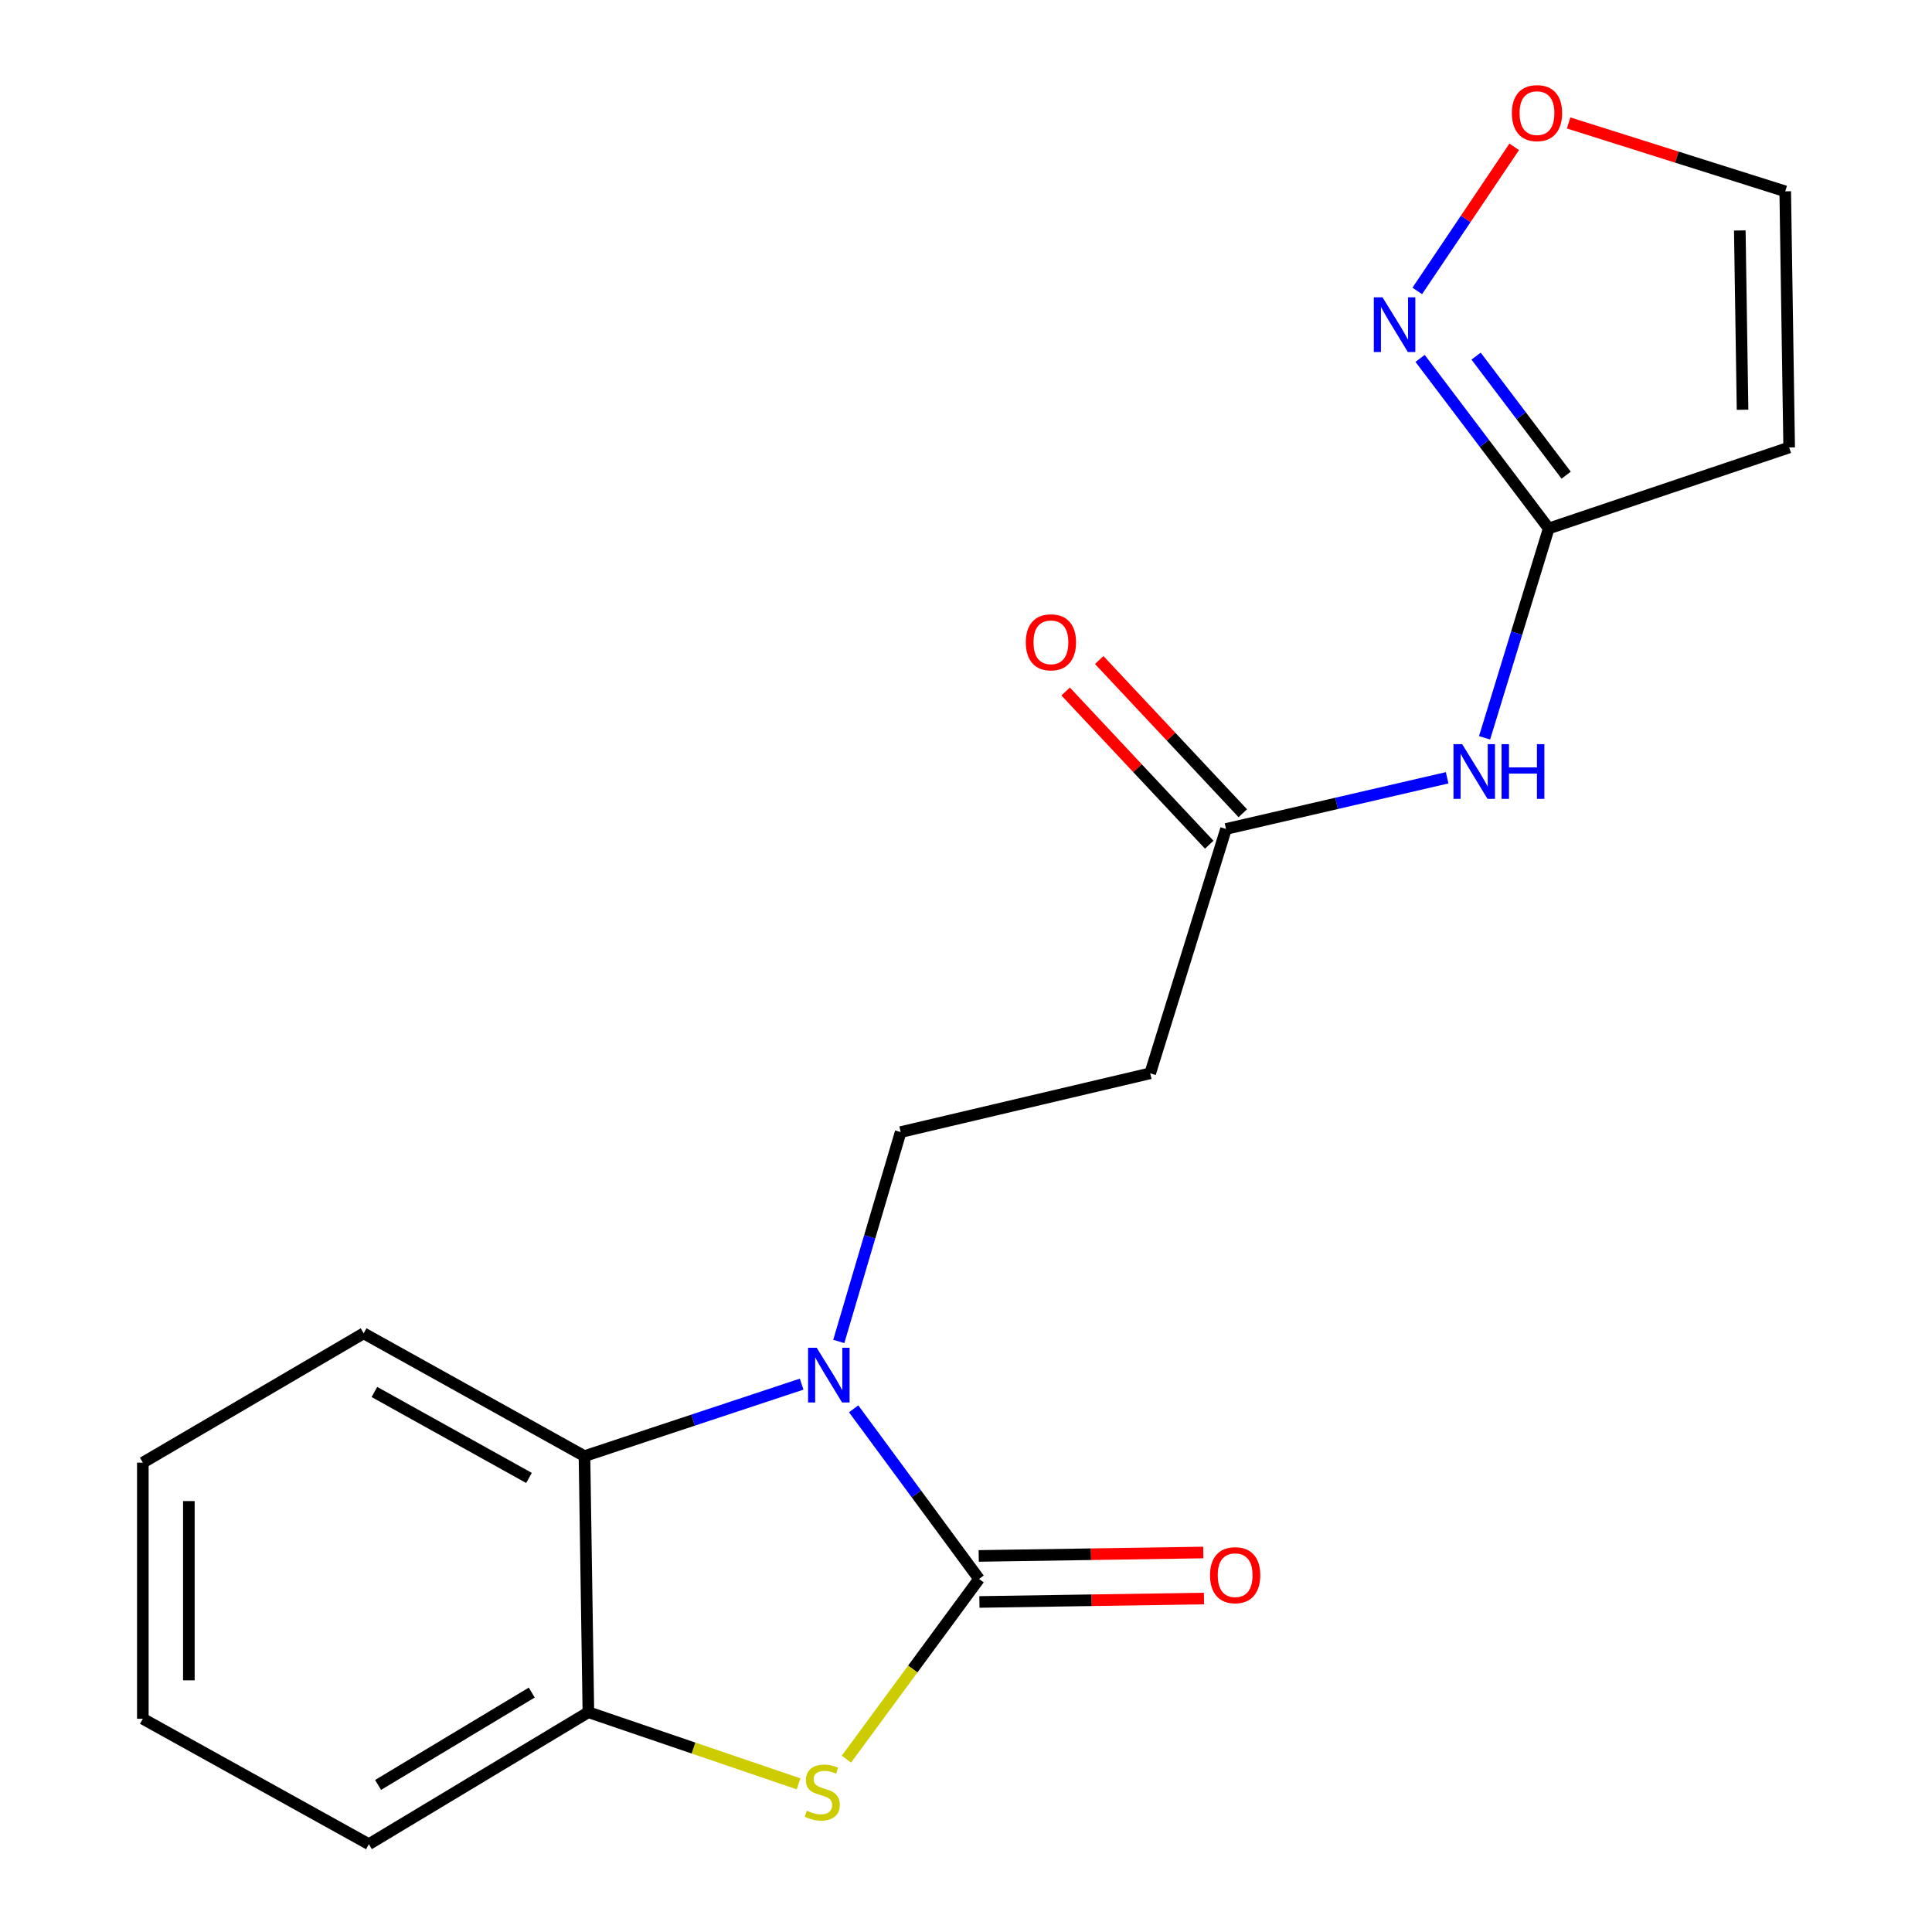 <?xml version='1.0' encoding='iso-8859-1'?>
<svg version='1.1' baseProfile='full'
              xmlns='http://www.w3.org/2000/svg'
                      xmlns:rdkit='http://www.rdkit.org/xml'
                      xmlns:xlink='http://www.w3.org/1999/xlink'
                  xml:space='preserve'
width='1000px' height='1000px' viewBox='0 0 1000 1000'>
<!-- END OF HEADER -->
<rect style='opacity:1.0;fill:#FFFFFF;stroke:none' width='1000' height='1000' x='0' y='0'> </rect>
<path class='bond-0' d='M 506.763,817.261 L 474.306,773.232' style='fill:none;fill-rule:evenodd;stroke:#000000;stroke-width:6px;stroke-linecap:butt;stroke-linejoin:miter;stroke-opacity:1' />
<path class='bond-0' d='M 474.306,773.232 L 441.849,729.203' style='fill:none;fill-rule:evenodd;stroke:#0000FF;stroke-width:6px;stroke-linecap:butt;stroke-linejoin:miter;stroke-opacity:1' />
<path class='bond-1' d='M 506.763,817.261 L 472.436,863.892' style='fill:none;fill-rule:evenodd;stroke:#000000;stroke-width:6px;stroke-linecap:butt;stroke-linejoin:miter;stroke-opacity:1' />
<path class='bond-1' d='M 472.436,863.892 L 438.11,910.523' style='fill:none;fill-rule:evenodd;stroke:#CCCC00;stroke-width:6px;stroke-linecap:butt;stroke-linejoin:miter;stroke-opacity:1' />
<path class='bond-12' d='M 506.945,829.171 L 565.061,828.283' style='fill:none;fill-rule:evenodd;stroke:#000000;stroke-width:6px;stroke-linecap:butt;stroke-linejoin:miter;stroke-opacity:1' />
<path class='bond-12' d='M 565.061,828.283 L 623.177,827.395' style='fill:none;fill-rule:evenodd;stroke:#FF0000;stroke-width:6px;stroke-linecap:butt;stroke-linejoin:miter;stroke-opacity:1' />
<path class='bond-12' d='M 506.581,805.351 L 564.697,804.463' style='fill:none;fill-rule:evenodd;stroke:#000000;stroke-width:6px;stroke-linecap:butt;stroke-linejoin:miter;stroke-opacity:1' />
<path class='bond-12' d='M 564.697,804.463 L 622.814,803.575' style='fill:none;fill-rule:evenodd;stroke:#FF0000;stroke-width:6px;stroke-linecap:butt;stroke-linejoin:miter;stroke-opacity:1' />
<path class='bond-2' d='M 414.924,716.431 L 358.724,735.063' style='fill:none;fill-rule:evenodd;stroke:#0000FF;stroke-width:6px;stroke-linecap:butt;stroke-linejoin:miter;stroke-opacity:1' />
<path class='bond-2' d='M 358.724,735.063 L 302.524,753.694' style='fill:none;fill-rule:evenodd;stroke:#000000;stroke-width:6px;stroke-linecap:butt;stroke-linejoin:miter;stroke-opacity:1' />
<path class='bond-6' d='M 434.151,694.327 L 450.168,640.148' style='fill:none;fill-rule:evenodd;stroke:#0000FF;stroke-width:6px;stroke-linecap:butt;stroke-linejoin:miter;stroke-opacity:1' />
<path class='bond-6' d='M 450.168,640.148 L 466.185,585.97' style='fill:none;fill-rule:evenodd;stroke:#000000;stroke-width:6px;stroke-linecap:butt;stroke-linejoin:miter;stroke-opacity:1' />
<path class='bond-3' d='M 413.33,923.322 L 358.939,904.781' style='fill:none;fill-rule:evenodd;stroke:#CCCC00;stroke-width:6px;stroke-linecap:butt;stroke-linejoin:miter;stroke-opacity:1' />
<path class='bond-3' d='M 358.939,904.781 L 304.548,886.241' style='fill:none;fill-rule:evenodd;stroke:#000000;stroke-width:6px;stroke-linecap:butt;stroke-linejoin:miter;stroke-opacity:1' />
<path class='bond-15' d='M 302.524,753.694 L 188.228,690.127' style='fill:none;fill-rule:evenodd;stroke:#000000;stroke-width:6px;stroke-linecap:butt;stroke-linejoin:miter;stroke-opacity:1' />
<path class='bond-15' d='M 273.8,764.979 L 193.793,720.482' style='fill:none;fill-rule:evenodd;stroke:#000000;stroke-width:6px;stroke-linecap:butt;stroke-linejoin:miter;stroke-opacity:1' />
<path class='bond-19' d='M 302.524,753.694 L 304.548,886.241' style='fill:none;fill-rule:evenodd;stroke:#000000;stroke-width:6px;stroke-linecap:butt;stroke-linejoin:miter;stroke-opacity:1' />
<path class='bond-16' d='M 304.548,886.241 L 190.928,954.545' style='fill:none;fill-rule:evenodd;stroke:#000000;stroke-width:6px;stroke-linecap:butt;stroke-linejoin:miter;stroke-opacity:1' />
<path class='bond-16' d='M 275.231,876.069 L 195.697,923.882' style='fill:none;fill-rule:evenodd;stroke:#000000;stroke-width:6px;stroke-linecap:butt;stroke-linejoin:miter;stroke-opacity:1' />
<path class='bond-4' d='M 801.621,273.522 L 785.018,327.703' style='fill:none;fill-rule:evenodd;stroke:#000000;stroke-width:6px;stroke-linecap:butt;stroke-linejoin:miter;stroke-opacity:1' />
<path class='bond-4' d='M 785.018,327.703 L 768.415,381.883' style='fill:none;fill-rule:evenodd;stroke:#0000FF;stroke-width:6px;stroke-linecap:butt;stroke-linejoin:miter;stroke-opacity:1' />
<path class='bond-5' d='M 801.621,273.522 L 768.331,229.515' style='fill:none;fill-rule:evenodd;stroke:#000000;stroke-width:6px;stroke-linecap:butt;stroke-linejoin:miter;stroke-opacity:1' />
<path class='bond-5' d='M 768.331,229.515 L 735.041,185.508' style='fill:none;fill-rule:evenodd;stroke:#0000FF;stroke-width:6px;stroke-linecap:butt;stroke-linejoin:miter;stroke-opacity:1' />
<path class='bond-5' d='M 810.633,245.948 L 787.33,215.143' style='fill:none;fill-rule:evenodd;stroke:#000000;stroke-width:6px;stroke-linecap:butt;stroke-linejoin:miter;stroke-opacity:1' />
<path class='bond-5' d='M 787.33,215.143 L 764.027,184.338' style='fill:none;fill-rule:evenodd;stroke:#0000FF;stroke-width:6px;stroke-linecap:butt;stroke-linejoin:miter;stroke-opacity:1' />
<path class='bond-7' d='M 801.621,273.522 L 926.068,231.608' style='fill:none;fill-rule:evenodd;stroke:#000000;stroke-width:6px;stroke-linecap:butt;stroke-linejoin:miter;stroke-opacity:1' />
<path class='bond-11' d='M 733.576,150.579 L 758.663,113.292' style='fill:none;fill-rule:evenodd;stroke:#0000FF;stroke-width:6px;stroke-linecap:butt;stroke-linejoin:miter;stroke-opacity:1' />
<path class='bond-11' d='M 758.663,113.292 L 783.749,76.005' style='fill:none;fill-rule:evenodd;stroke:#FF0000;stroke-width:6px;stroke-linecap:butt;stroke-linejoin:miter;stroke-opacity:1' />
<path class='bond-10' d='M 466.185,585.97 L 595.343,555.543' style='fill:none;fill-rule:evenodd;stroke:#000000;stroke-width:6px;stroke-linecap:butt;stroke-linejoin:miter;stroke-opacity:1' />
<path class='bond-13' d='M 926.068,231.608 L 924.03,99.035' style='fill:none;fill-rule:evenodd;stroke:#000000;stroke-width:6px;stroke-linecap:butt;stroke-linejoin:miter;stroke-opacity:1' />
<path class='bond-13' d='M 901.942,212.088 L 900.516,119.287' style='fill:none;fill-rule:evenodd;stroke:#000000;stroke-width:6px;stroke-linecap:butt;stroke-linejoin:miter;stroke-opacity:1' />
<path class='bond-8' d='M 749.031,402.581 L 691.808,415.826' style='fill:none;fill-rule:evenodd;stroke:#0000FF;stroke-width:6px;stroke-linecap:butt;stroke-linejoin:miter;stroke-opacity:1' />
<path class='bond-8' d='M 691.808,415.826 L 634.585,429.071' style='fill:none;fill-rule:evenodd;stroke:#000000;stroke-width:6px;stroke-linecap:butt;stroke-linejoin:miter;stroke-opacity:1' />
<path class='bond-9' d='M 634.585,429.071 L 595.343,555.543' style='fill:none;fill-rule:evenodd;stroke:#000000;stroke-width:6px;stroke-linecap:butt;stroke-linejoin:miter;stroke-opacity:1' />
<path class='bond-14' d='M 643.275,420.925 L 606.116,381.281' style='fill:none;fill-rule:evenodd;stroke:#000000;stroke-width:6px;stroke-linecap:butt;stroke-linejoin:miter;stroke-opacity:1' />
<path class='bond-14' d='M 606.116,381.281 L 568.957,341.636' style='fill:none;fill-rule:evenodd;stroke:#FF0000;stroke-width:6px;stroke-linecap:butt;stroke-linejoin:miter;stroke-opacity:1' />
<path class='bond-14' d='M 625.894,437.217 L 588.735,397.572' style='fill:none;fill-rule:evenodd;stroke:#000000;stroke-width:6px;stroke-linecap:butt;stroke-linejoin:miter;stroke-opacity:1' />
<path class='bond-14' d='M 588.735,397.572 L 551.575,357.928' style='fill:none;fill-rule:evenodd;stroke:#FF0000;stroke-width:6px;stroke-linecap:butt;stroke-linejoin:miter;stroke-opacity:1' />
<path class='bond-21' d='M 811.915,63.638 L 867.972,81.336' style='fill:none;fill-rule:evenodd;stroke:#FF0000;stroke-width:6px;stroke-linecap:butt;stroke-linejoin:miter;stroke-opacity:1' />
<path class='bond-21' d='M 867.972,81.336 L 924.03,99.035' style='fill:none;fill-rule:evenodd;stroke:#000000;stroke-width:6px;stroke-linecap:butt;stroke-linejoin:miter;stroke-opacity:1' />
<path class='bond-17' d='M 188.228,690.127 L 73.932,757.069' style='fill:none;fill-rule:evenodd;stroke:#000000;stroke-width:6px;stroke-linecap:butt;stroke-linejoin:miter;stroke-opacity:1' />
<path class='bond-18' d='M 190.928,954.545 L 73.932,889.629' style='fill:none;fill-rule:evenodd;stroke:#000000;stroke-width:6px;stroke-linecap:butt;stroke-linejoin:miter;stroke-opacity:1' />
<path class='bond-20' d='M 73.932,757.069 L 73.932,889.629' style='fill:none;fill-rule:evenodd;stroke:#000000;stroke-width:6px;stroke-linecap:butt;stroke-linejoin:miter;stroke-opacity:1' />
<path class='bond-20' d='M 97.755,776.953 L 97.755,869.745' style='fill:none;fill-rule:evenodd;stroke:#000000;stroke-width:6px;stroke-linecap:butt;stroke-linejoin:miter;stroke-opacity:1' />
<path  class='atom-1' d='M 422.735 697.606
L 432.015 712.606
Q 432.935 714.086, 434.415 716.766
Q 435.895 719.446, 435.975 719.606
L 435.975 697.606
L 439.735 697.606
L 439.735 725.926
L 435.855 725.926
L 425.895 709.526
Q 424.735 707.606, 423.495 705.406
Q 422.295 703.206, 421.935 702.526
L 421.935 725.926
L 418.255 725.926
L 418.255 697.606
L 422.735 697.606
' fill='#0000FF'/>
<path  class='atom-2' d='M 417.607 937.227
Q 417.927 937.347, 419.247 937.907
Q 420.567 938.467, 422.007 938.827
Q 423.487 939.147, 424.927 939.147
Q 427.607 939.147, 429.167 937.867
Q 430.727 936.547, 430.727 934.267
Q 430.727 932.707, 429.927 931.747
Q 429.167 930.787, 427.967 930.267
Q 426.767 929.747, 424.767 929.147
Q 422.247 928.387, 420.727 927.667
Q 419.247 926.947, 418.167 925.427
Q 417.127 923.907, 417.127 921.347
Q 417.127 917.787, 419.527 915.587
Q 421.967 913.387, 426.767 913.387
Q 430.047 913.387, 433.767 914.947
L 432.847 918.027
Q 429.447 916.627, 426.887 916.627
Q 424.127 916.627, 422.607 917.787
Q 421.087 918.907, 421.127 920.867
Q 421.127 922.387, 421.887 923.307
Q 422.687 924.227, 423.807 924.747
Q 424.967 925.267, 426.887 925.867
Q 429.447 926.667, 430.967 927.467
Q 432.487 928.267, 433.567 929.907
Q 434.687 931.507, 434.687 934.267
Q 434.687 938.187, 432.047 940.307
Q 429.447 942.387, 425.087 942.387
Q 422.567 942.387, 420.647 941.827
Q 418.767 941.307, 416.527 940.387
L 417.607 937.227
' fill='#CCCC00'/>
<path  class='atom-6' d='M 715.568 153.881
L 724.848 168.881
Q 725.768 170.361, 727.248 173.041
Q 728.728 175.721, 728.808 175.881
L 728.808 153.881
L 732.568 153.881
L 732.568 182.201
L 728.688 182.201
L 718.728 165.801
Q 717.568 163.881, 716.328 161.681
Q 715.128 159.481, 714.768 158.801
L 714.768 182.201
L 711.088 182.201
L 711.088 153.881
L 715.568 153.881
' fill='#0000FF'/>
<path  class='atom-9' d='M 756.808 385.172
L 766.088 400.172
Q 767.008 401.652, 768.488 404.332
Q 769.968 407.012, 770.048 407.172
L 770.048 385.172
L 773.808 385.172
L 773.808 413.492
L 769.928 413.492
L 759.968 397.092
Q 758.808 395.172, 757.568 392.972
Q 756.368 390.772, 756.008 390.092
L 756.008 413.492
L 752.328 413.492
L 752.328 385.172
L 756.808 385.172
' fill='#0000FF'/>
<path  class='atom-9' d='M 777.208 385.172
L 781.048 385.172
L 781.048 397.212
L 795.528 397.212
L 795.528 385.172
L 799.368 385.172
L 799.368 413.492
L 795.528 413.492
L 795.528 400.412
L 781.048 400.412
L 781.048 413.492
L 777.208 413.492
L 777.208 385.172
' fill='#0000FF'/>
<path  class='atom-12' d='M 782.546 58.55
Q 782.546 51.75, 785.906 47.95
Q 789.266 44.15, 795.546 44.15
Q 801.826 44.15, 805.186 47.95
Q 808.546 51.75, 808.546 58.55
Q 808.546 65.43, 805.146 69.35
Q 801.746 73.23, 795.546 73.23
Q 789.306 73.23, 785.906 69.35
Q 782.546 65.47, 782.546 58.55
M 795.546 70.03
Q 799.866 70.03, 802.186 67.15
Q 804.546 64.23, 804.546 58.55
Q 804.546 52.99, 802.186 50.19
Q 799.866 47.35, 795.546 47.35
Q 791.226 47.35, 788.866 50.15
Q 786.546 52.95, 786.546 58.55
Q 786.546 64.27, 788.866 67.15
Q 791.226 70.03, 795.546 70.03
' fill='#FF0000'/>
<path  class='atom-13' d='M 626.31 815.316
Q 626.31 808.516, 629.67 804.716
Q 633.03 800.916, 639.31 800.916
Q 645.59 800.916, 648.95 804.716
Q 652.31 808.516, 652.31 815.316
Q 652.31 822.196, 648.91 826.116
Q 645.51 829.996, 639.31 829.996
Q 633.07 829.996, 629.67 826.116
Q 626.31 822.236, 626.31 815.316
M 639.31 826.796
Q 643.63 826.796, 645.95 823.916
Q 648.31 820.996, 648.31 815.316
Q 648.31 809.756, 645.95 806.956
Q 643.63 804.116, 639.31 804.116
Q 634.99 804.116, 632.63 806.916
Q 630.31 809.716, 630.31 815.316
Q 630.31 821.036, 632.63 823.916
Q 634.99 826.796, 639.31 826.796
' fill='#FF0000'/>
<path  class='atom-15' d='M 530.953 332.458
Q 530.953 325.658, 534.313 321.858
Q 537.673 318.058, 543.953 318.058
Q 550.233 318.058, 553.593 321.858
Q 556.953 325.658, 556.953 332.458
Q 556.953 339.338, 553.553 343.258
Q 550.153 347.138, 543.953 347.138
Q 537.713 347.138, 534.313 343.258
Q 530.953 339.378, 530.953 332.458
M 543.953 343.938
Q 548.273 343.938, 550.593 341.058
Q 552.953 338.138, 552.953 332.458
Q 552.953 326.898, 550.593 324.098
Q 548.273 321.258, 543.953 321.258
Q 539.633 321.258, 537.273 324.058
Q 534.953 326.858, 534.953 332.458
Q 534.953 338.178, 537.273 341.058
Q 539.633 343.938, 543.953 343.938
' fill='#FF0000'/>
</svg>
